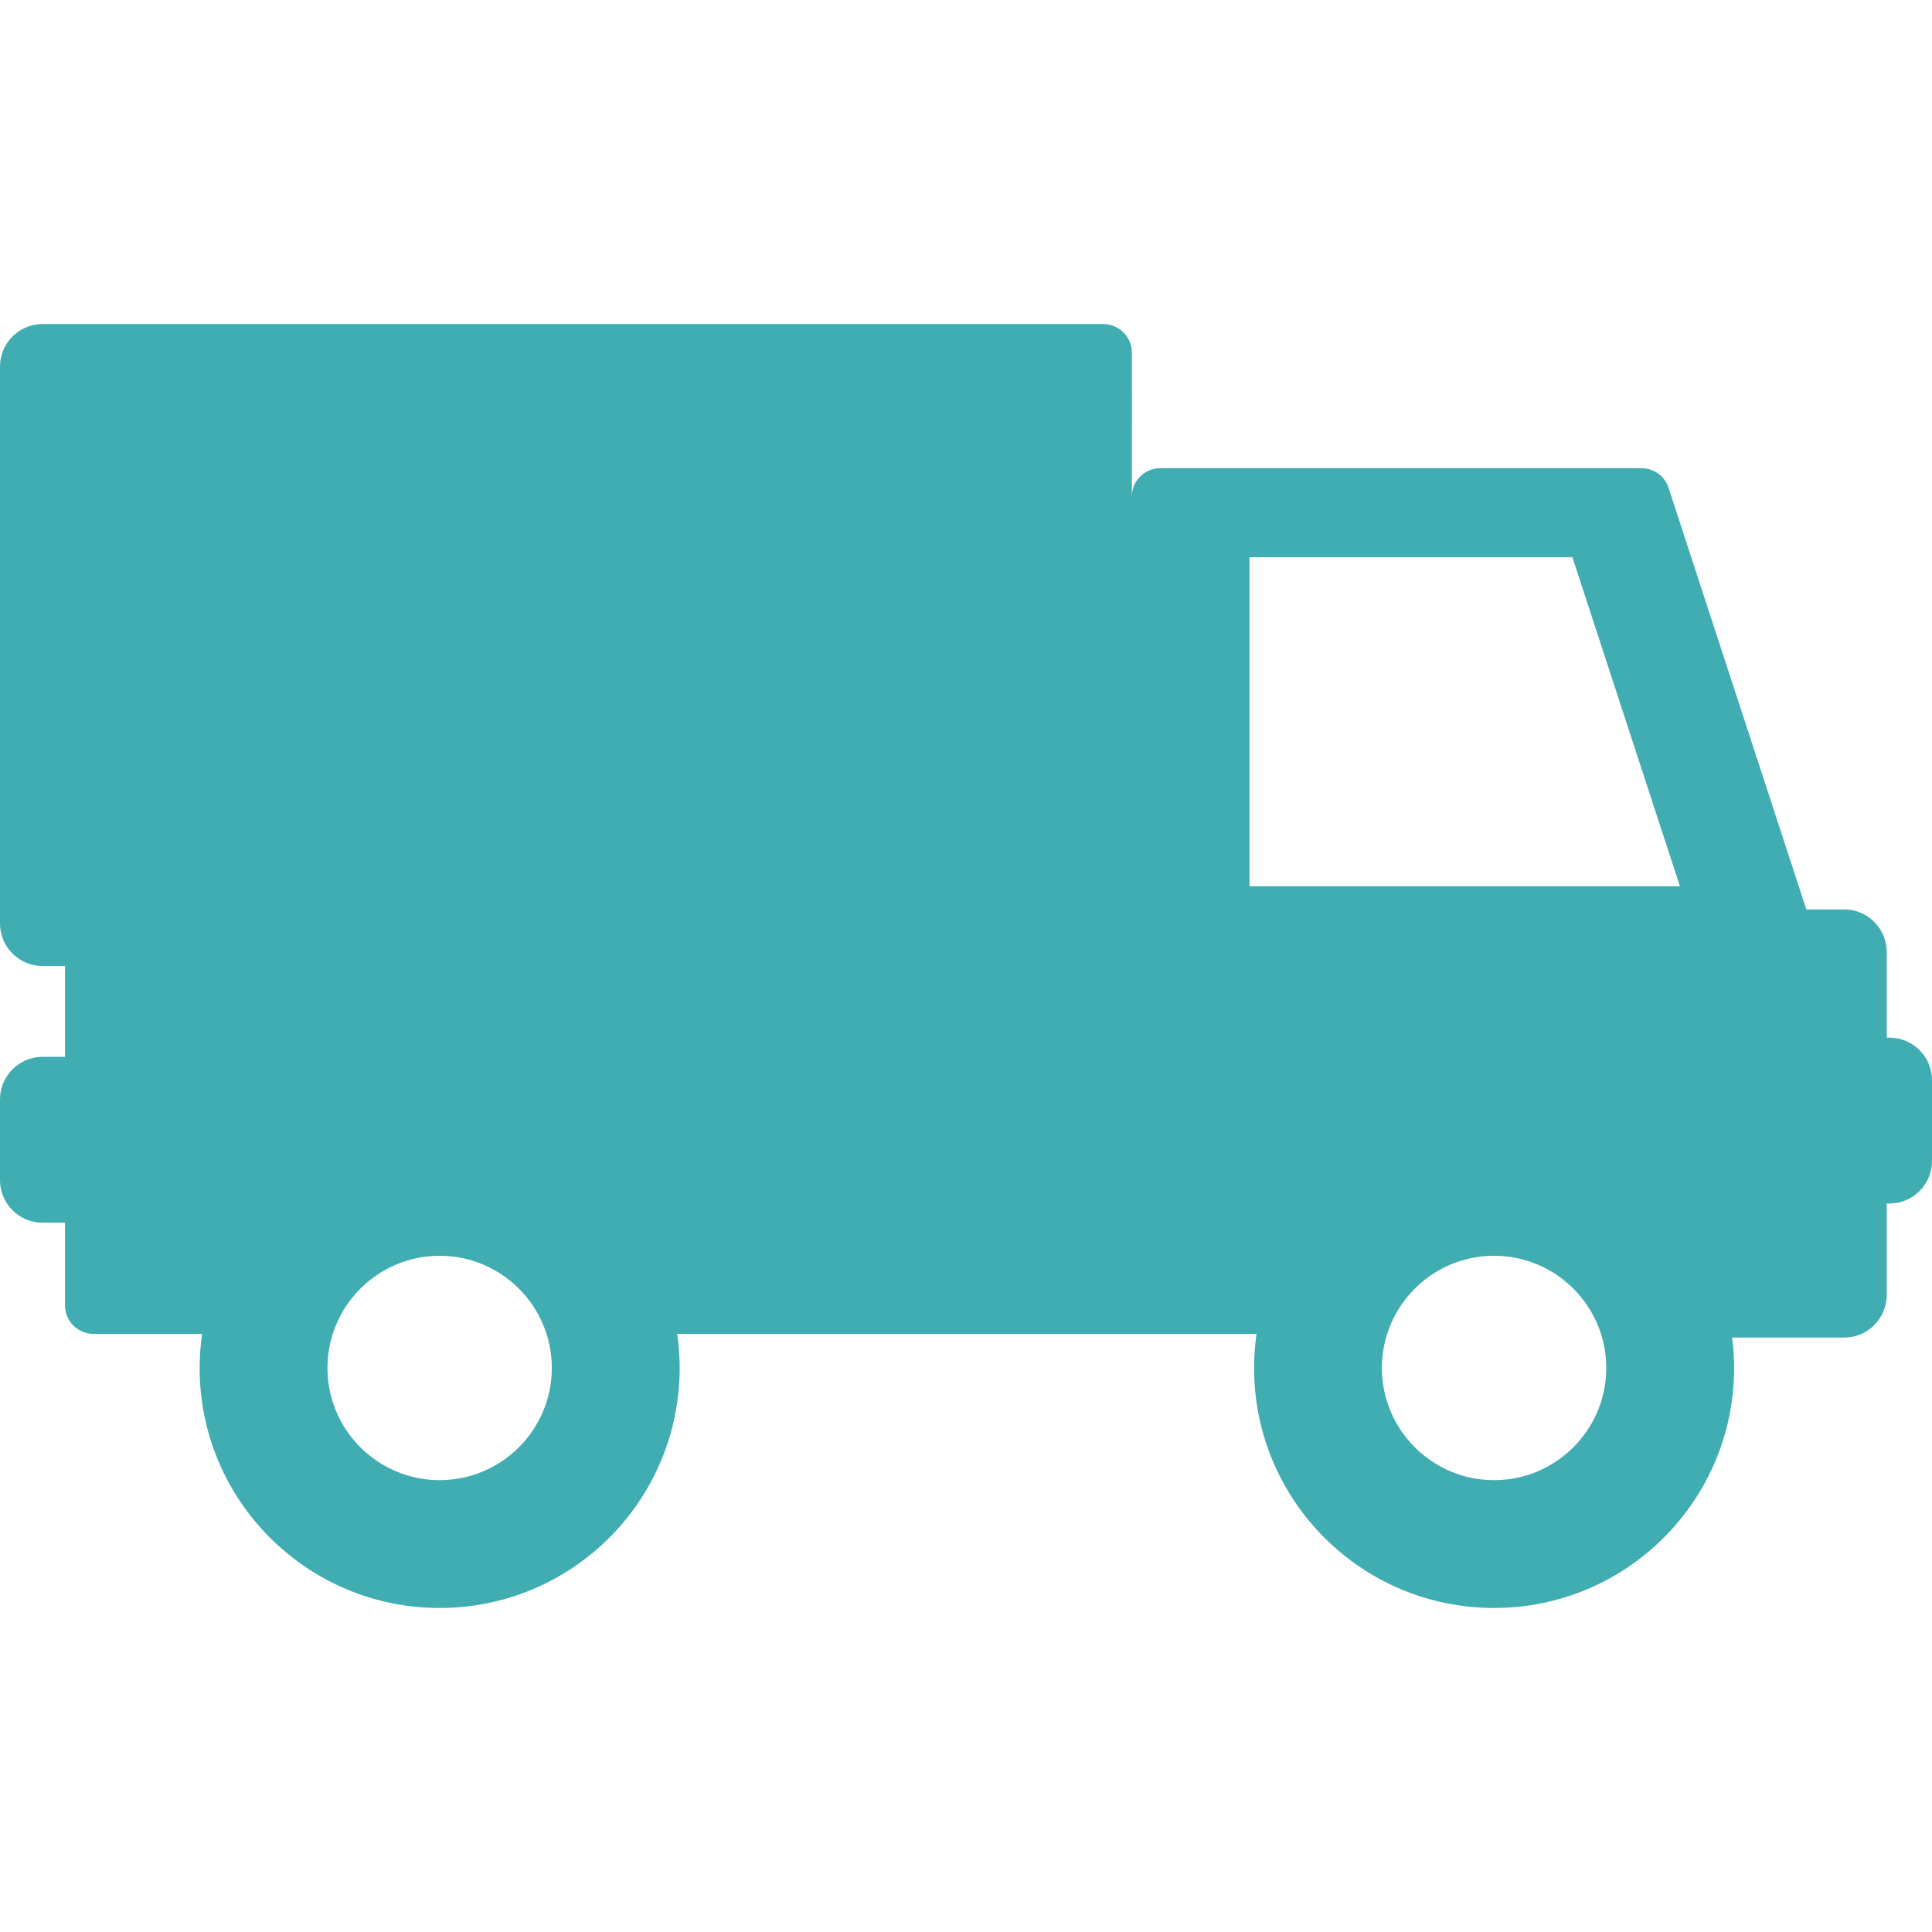 <?xml version="1.0" encoding="iso-8859-1"?>
<!-- Generator: Adobe Illustrator 16.0.0, SVG Export Plug-In . SVG Version: 6.00 Build 0)  -->
<!DOCTYPE svg PUBLIC "-//W3C//DTD SVG 1.1//EN" "http://www.w3.org/Graphics/SVG/1.1/DTD/svg11.dtd">
<svg xmlns="http://www.w3.org/2000/svg" xmlns:xlink="http://www.w3.org/1999/xlink" version="1.1" id="Capa_1" x="0px" y="0px" width="512px" height="512px" viewBox="0 0 453.461 453.461" style="enable-background:new 0 0 453.461 453.461;" xml:space="preserve">
<g>
	<path d="M443.461,243.545h-0.627V223.45c0-5.523-4.477-10-10-10h-8.871l-32.34-98.959c-0.898-2.747-3.463-4.606-6.352-4.606   H272.338c-3.691,0-6.684,2.992-6.684,6.683l0.011-33.832c0-3.691-3.058-6.683-6.749-6.683H10c-5.522,0-10,4.477-10,10v130.678   c0,5.523,4.478,10,10,10h5.253v21.314H10c-5.522,0-10,4.478-10,10v18.942c0,5.522,4.478,10,10,10h5.253v19.405   c0,3.689,2.991,6.682,6.682,6.682h25.497c-0.372,2.614-0.575,5.282-0.575,7.999c0,31.112,25.222,56.334,56.334,56.334   s56.334-25.222,56.334-56.334c0-2.717-0.204-5.385-0.576-7.999H294.92c-0.371,2.614-0.574,5.282-0.574,7.999   c0,31.112,25.221,56.334,56.334,56.334c31.111,0,56.334-25.222,56.334-56.334c0-2.417-0.17-4.793-0.469-7.13h26.291   c5.523,0,10-4.477,10-10v-21.457h0.625c5.523,0,10-4.477,10-10v-18.941C453.461,248.023,448.984,243.545,443.461,243.545z    M103.19,347.409c-14.521,0-26.334-11.812-26.334-26.334s11.813-26.334,26.334-26.334s26.334,11.813,26.334,26.334   C129.524,335.596,117.711,347.409,103.19,347.409z M350.678,347.409c-14.521,0-26.334-11.812-26.334-26.334   s11.812-26.334,26.334-26.334s26.334,11.813,26.334,26.334C377.012,335.596,365.199,347.409,350.678,347.409z M293.258,208.014   v-77.223h75.803l25.236,77.223H293.258L293.258,208.014z" fill="#3fadb2"/>
</g>
<g>
</g>
<g>
</g>
<g>
</g>
<g>
</g>
<g>
</g>
<g>
</g>
<g>
</g>
<g>
</g>
<g>
</g>
<g>
</g>
<g>
</g>
<g>
</g>
<g>
</g>
<g>
</g>
<g>
</g>
</svg>
